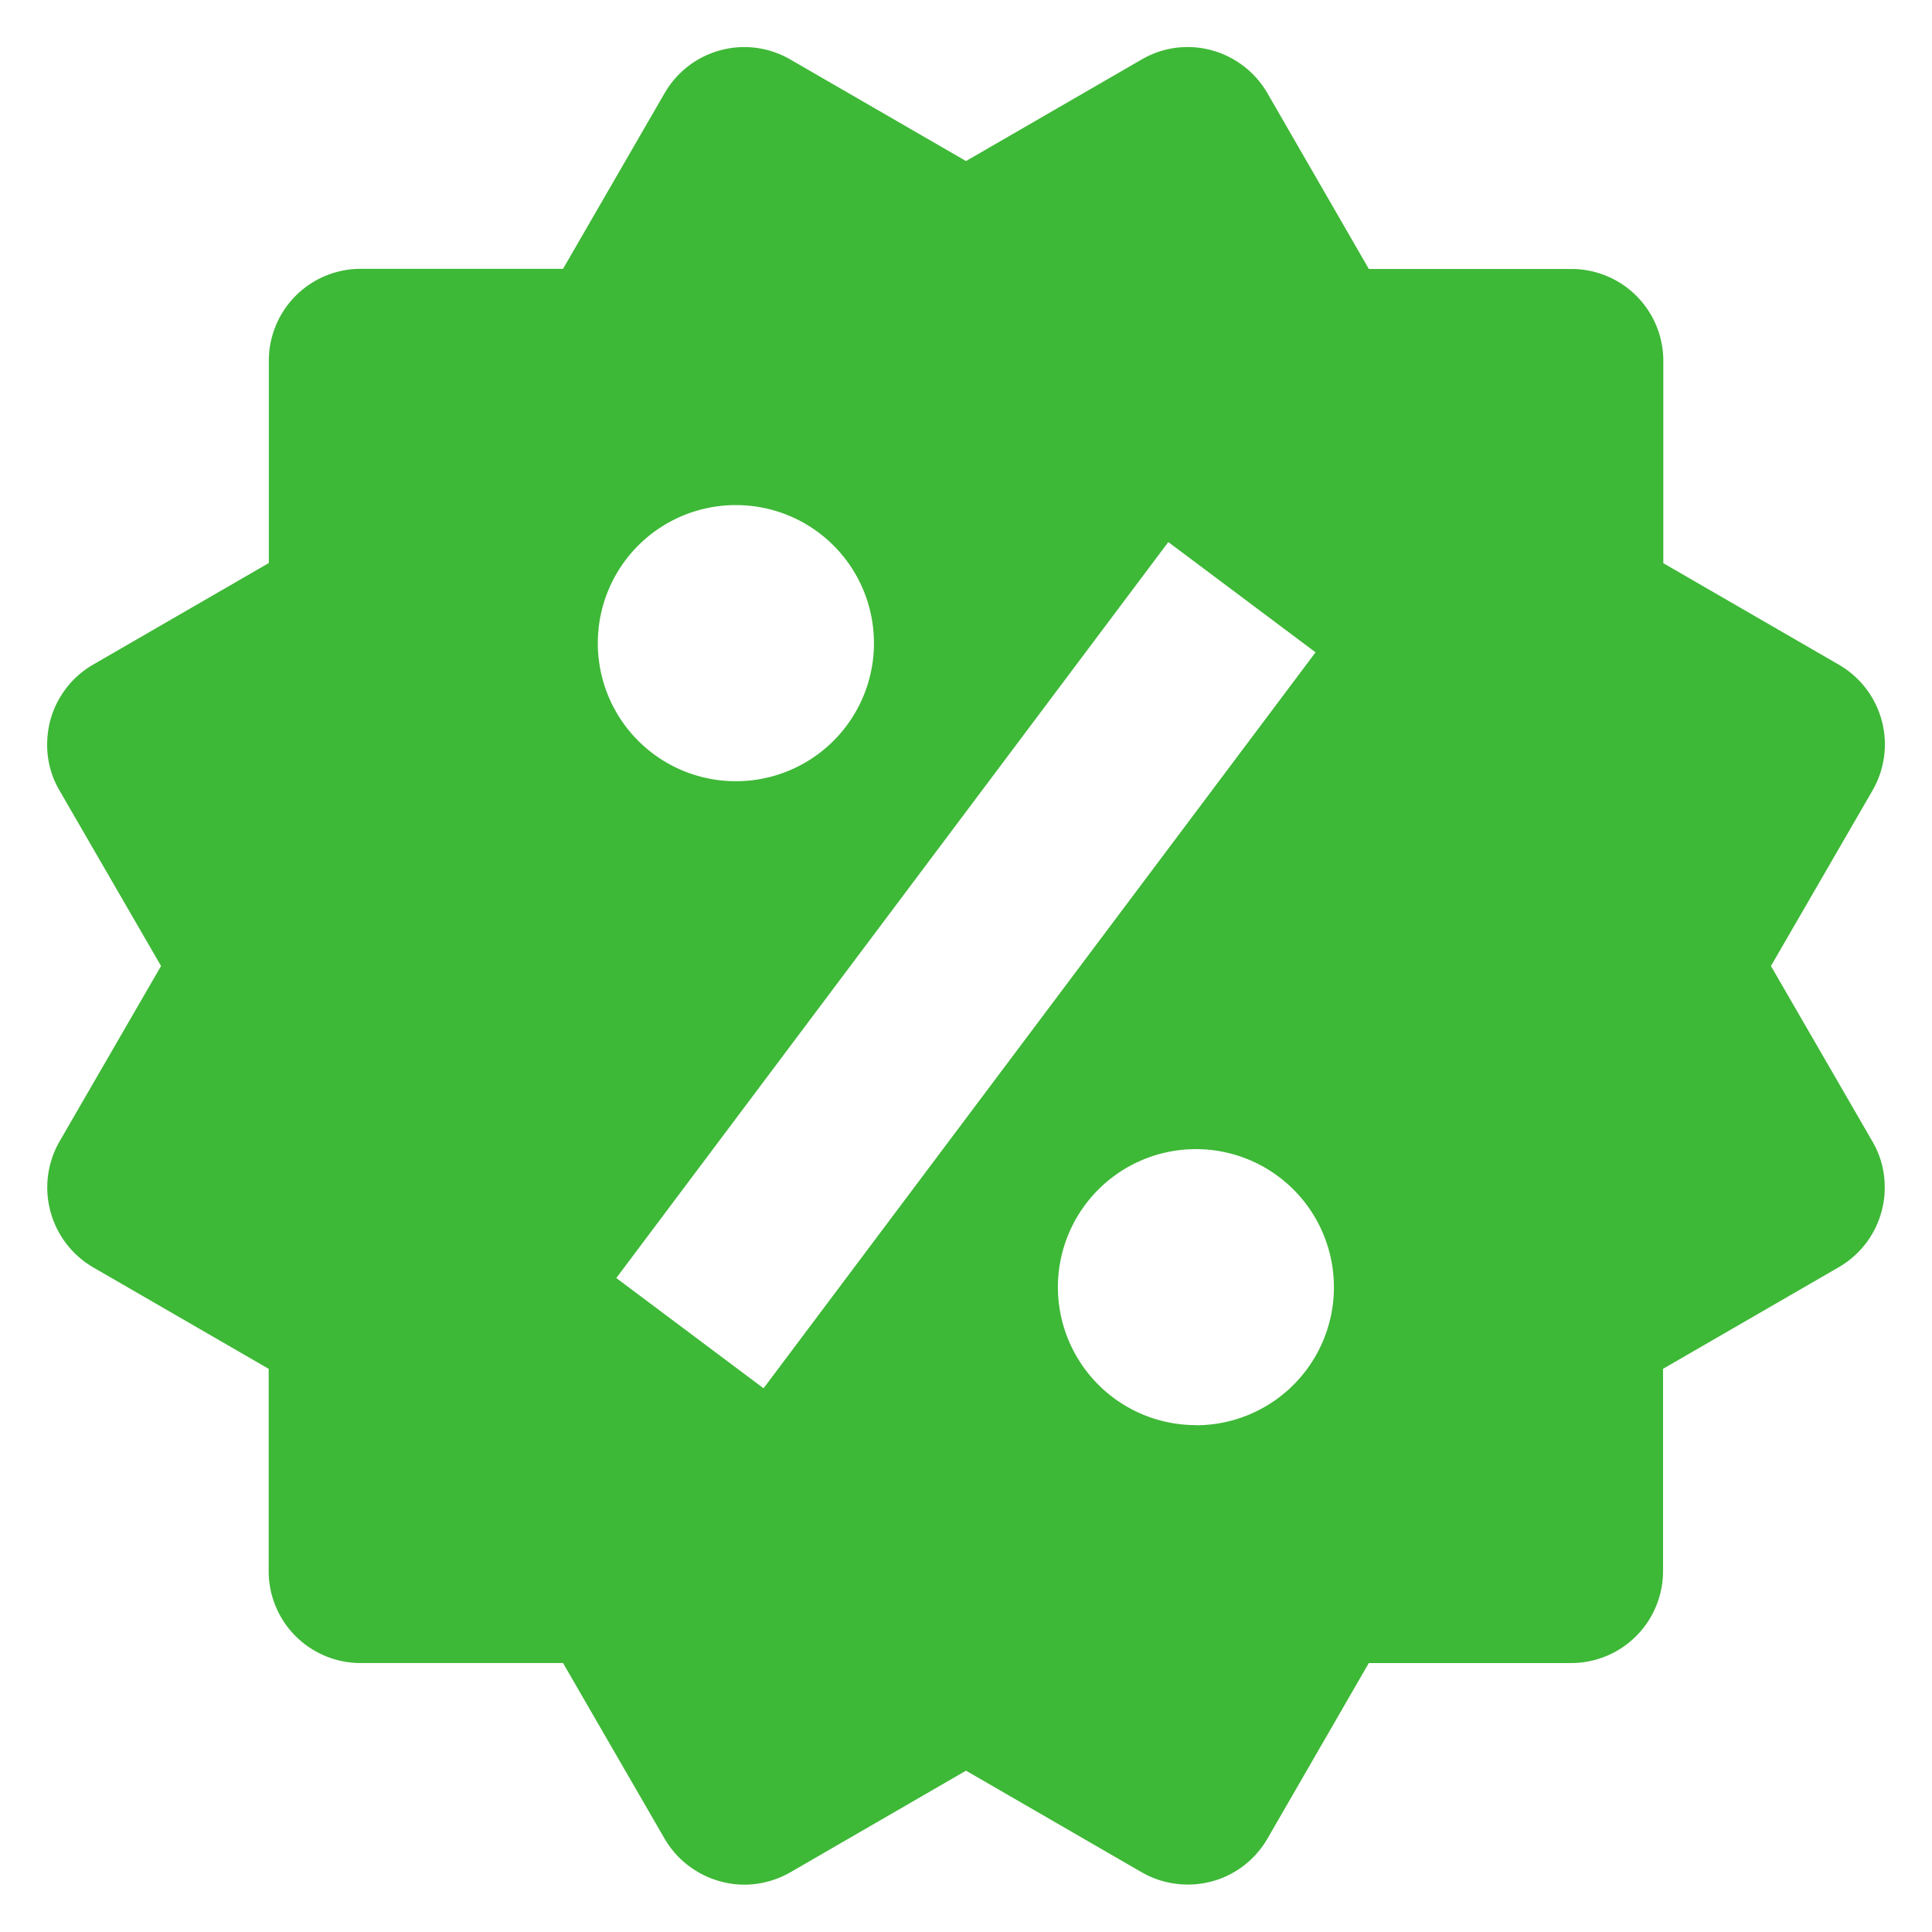 <svg xmlns="http://www.w3.org/2000/svg" width="14" height="14" fill="none" xmlns:v="https://vecta.io/nano"><g clip-path="url(#A)"><path d="M12.833 7l.736-1.272c.088-.153.113-.335.067-.506s-.157-.316-.31-.405l-1.273-.736V2.615c0-.177-.07-.346-.195-.471s-.295-.195-.471-.195H9.919L9.184.675a.67.67 0 0 0-.405-.311.66.66 0 0 0-.506.067L7 1.167 5.727.431C5.573.342 5.392.318 5.221.364s-.316.157-.405.311L4.08 1.948H2.614c-.177 0-.346.07-.471.195s-.195.295-.195.471v1.466l-1.273.736c-.076.044-.143.102-.196.172s-.093.149-.115.234-.028.173-.017.26.04.171.084.246L1.167 7 .431 8.272a.67.67 0 0 0 .243.911l1.273.736v1.466c0 .177.07.346.195.471s.295.195.471.195H4.08l.736 1.273c.059.101.143.185.245.243a.67.67 0 0 0 .333.09c.116 0 .231-.031.334-.09l1.272-.736 1.273.736c.153.088.335.112.506.067s.316-.157.405-.31l.735-1.273h1.466c.177 0 .346-.07.471-.195s.195-.295.195-.471V9.919l1.273-.736c.076-.044.142-.102.196-.172s.092-.149.115-.234.028-.173.017-.26-.04-.171-.084-.246L12.833 7zm-7.5-3.34a1 1 0 0 1 1 1.001 1 1 0 0 1-1.001 1 1 1 0 0 1-1-1.001 1 1 0 0 1 1.001-1zm.2 6.4l-1.067-.799 4-5.333 1.067.799-4 5.333zm3.133.267a1 1 0 0 1-.707-.293 1 1 0 0 1-.293-.707 1 1 0 0 1 .293-.707 1 1 0 0 1 .707-.293 1 1 0 0 1 1 1.001 1 1 0 0 1-1.001 1z" fill="#3eb837"/></g><defs><clipPath id="A"><path fill="#fff" d="M0 0h14v14H0z"/></clipPath></defs></svg>